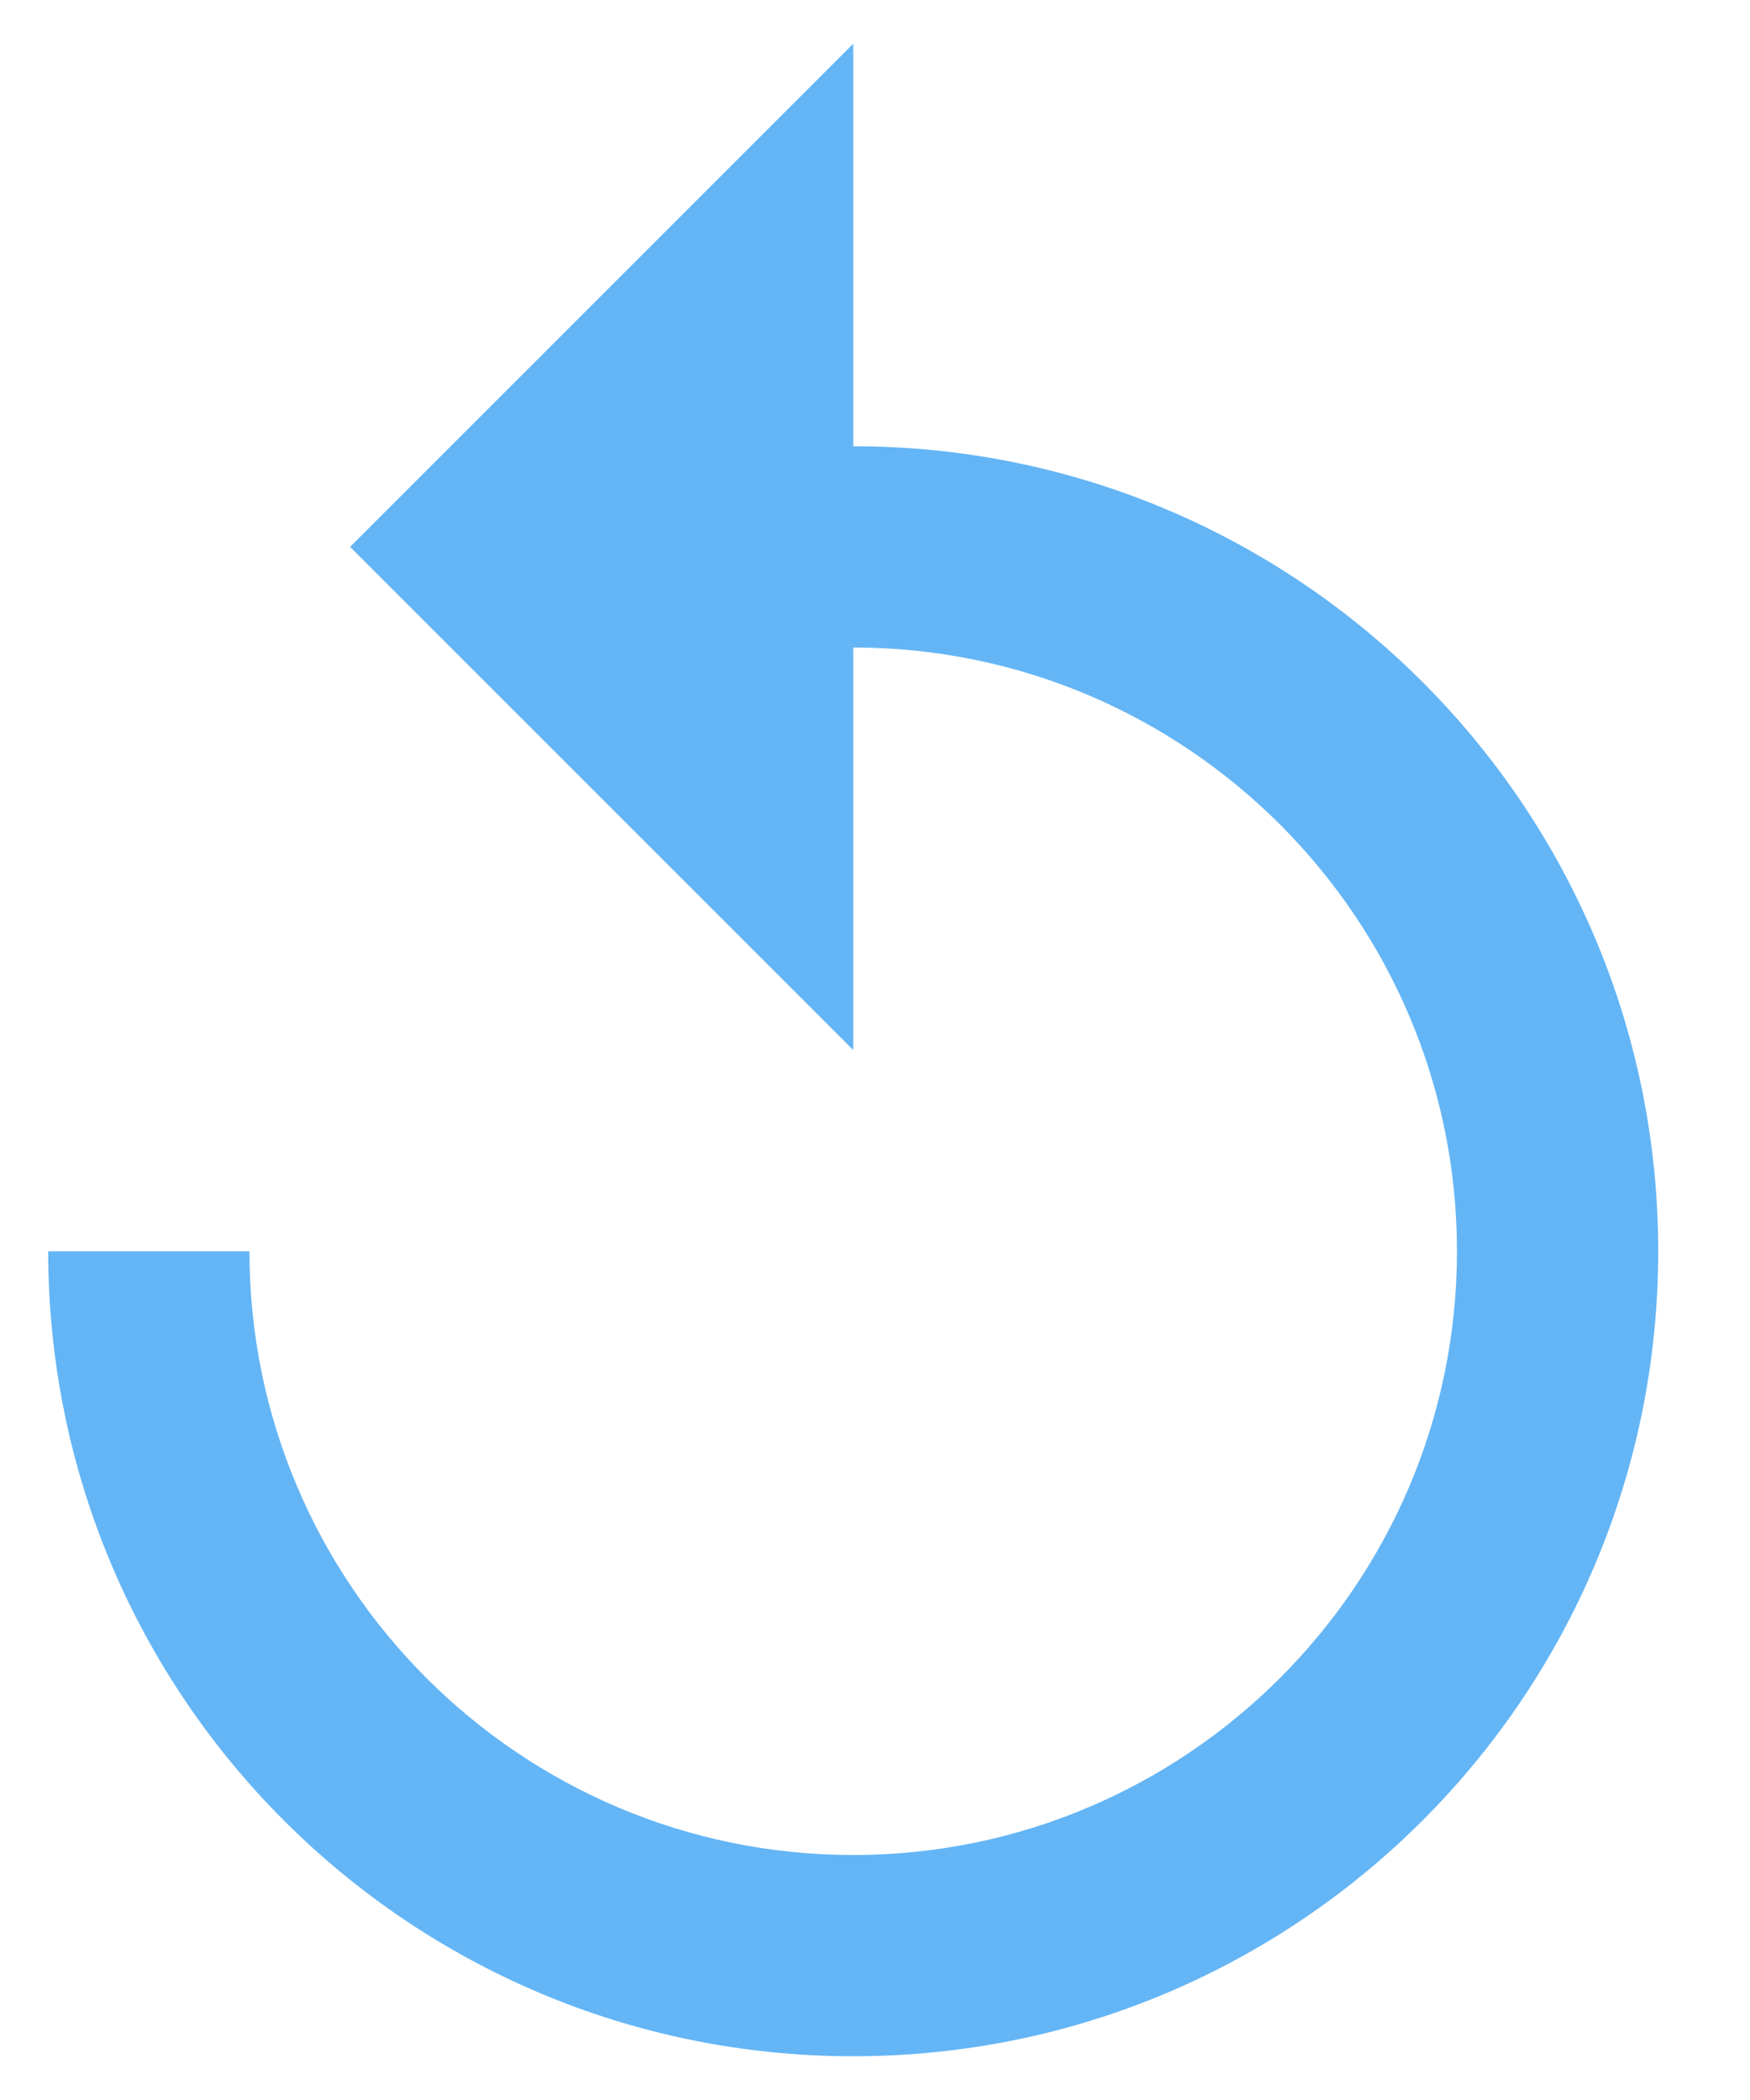 <svg width="10" height="12" viewBox="0 0 19 24" fill="#64b5f5" xmlns="http://www.w3.org/2000/svg">
<path d="M9.251 5.1V0.5L3.501 6.25L9.251 12V7.4C13.057 7.4 16.151 10.493 16.151 14.3C16.151 18.107 13.057 21.2 9.251 21.2C5.444 21.2 2.351 18.107 2.351 14.3H0.051C0.051 19.383 4.168 23.5 9.251 23.5C14.334 23.5 18.451 19.383 18.451 14.3C18.451 9.217 14.334 5.1 9.251 5.1Z" fill="#64b5f5"/>
</svg>
